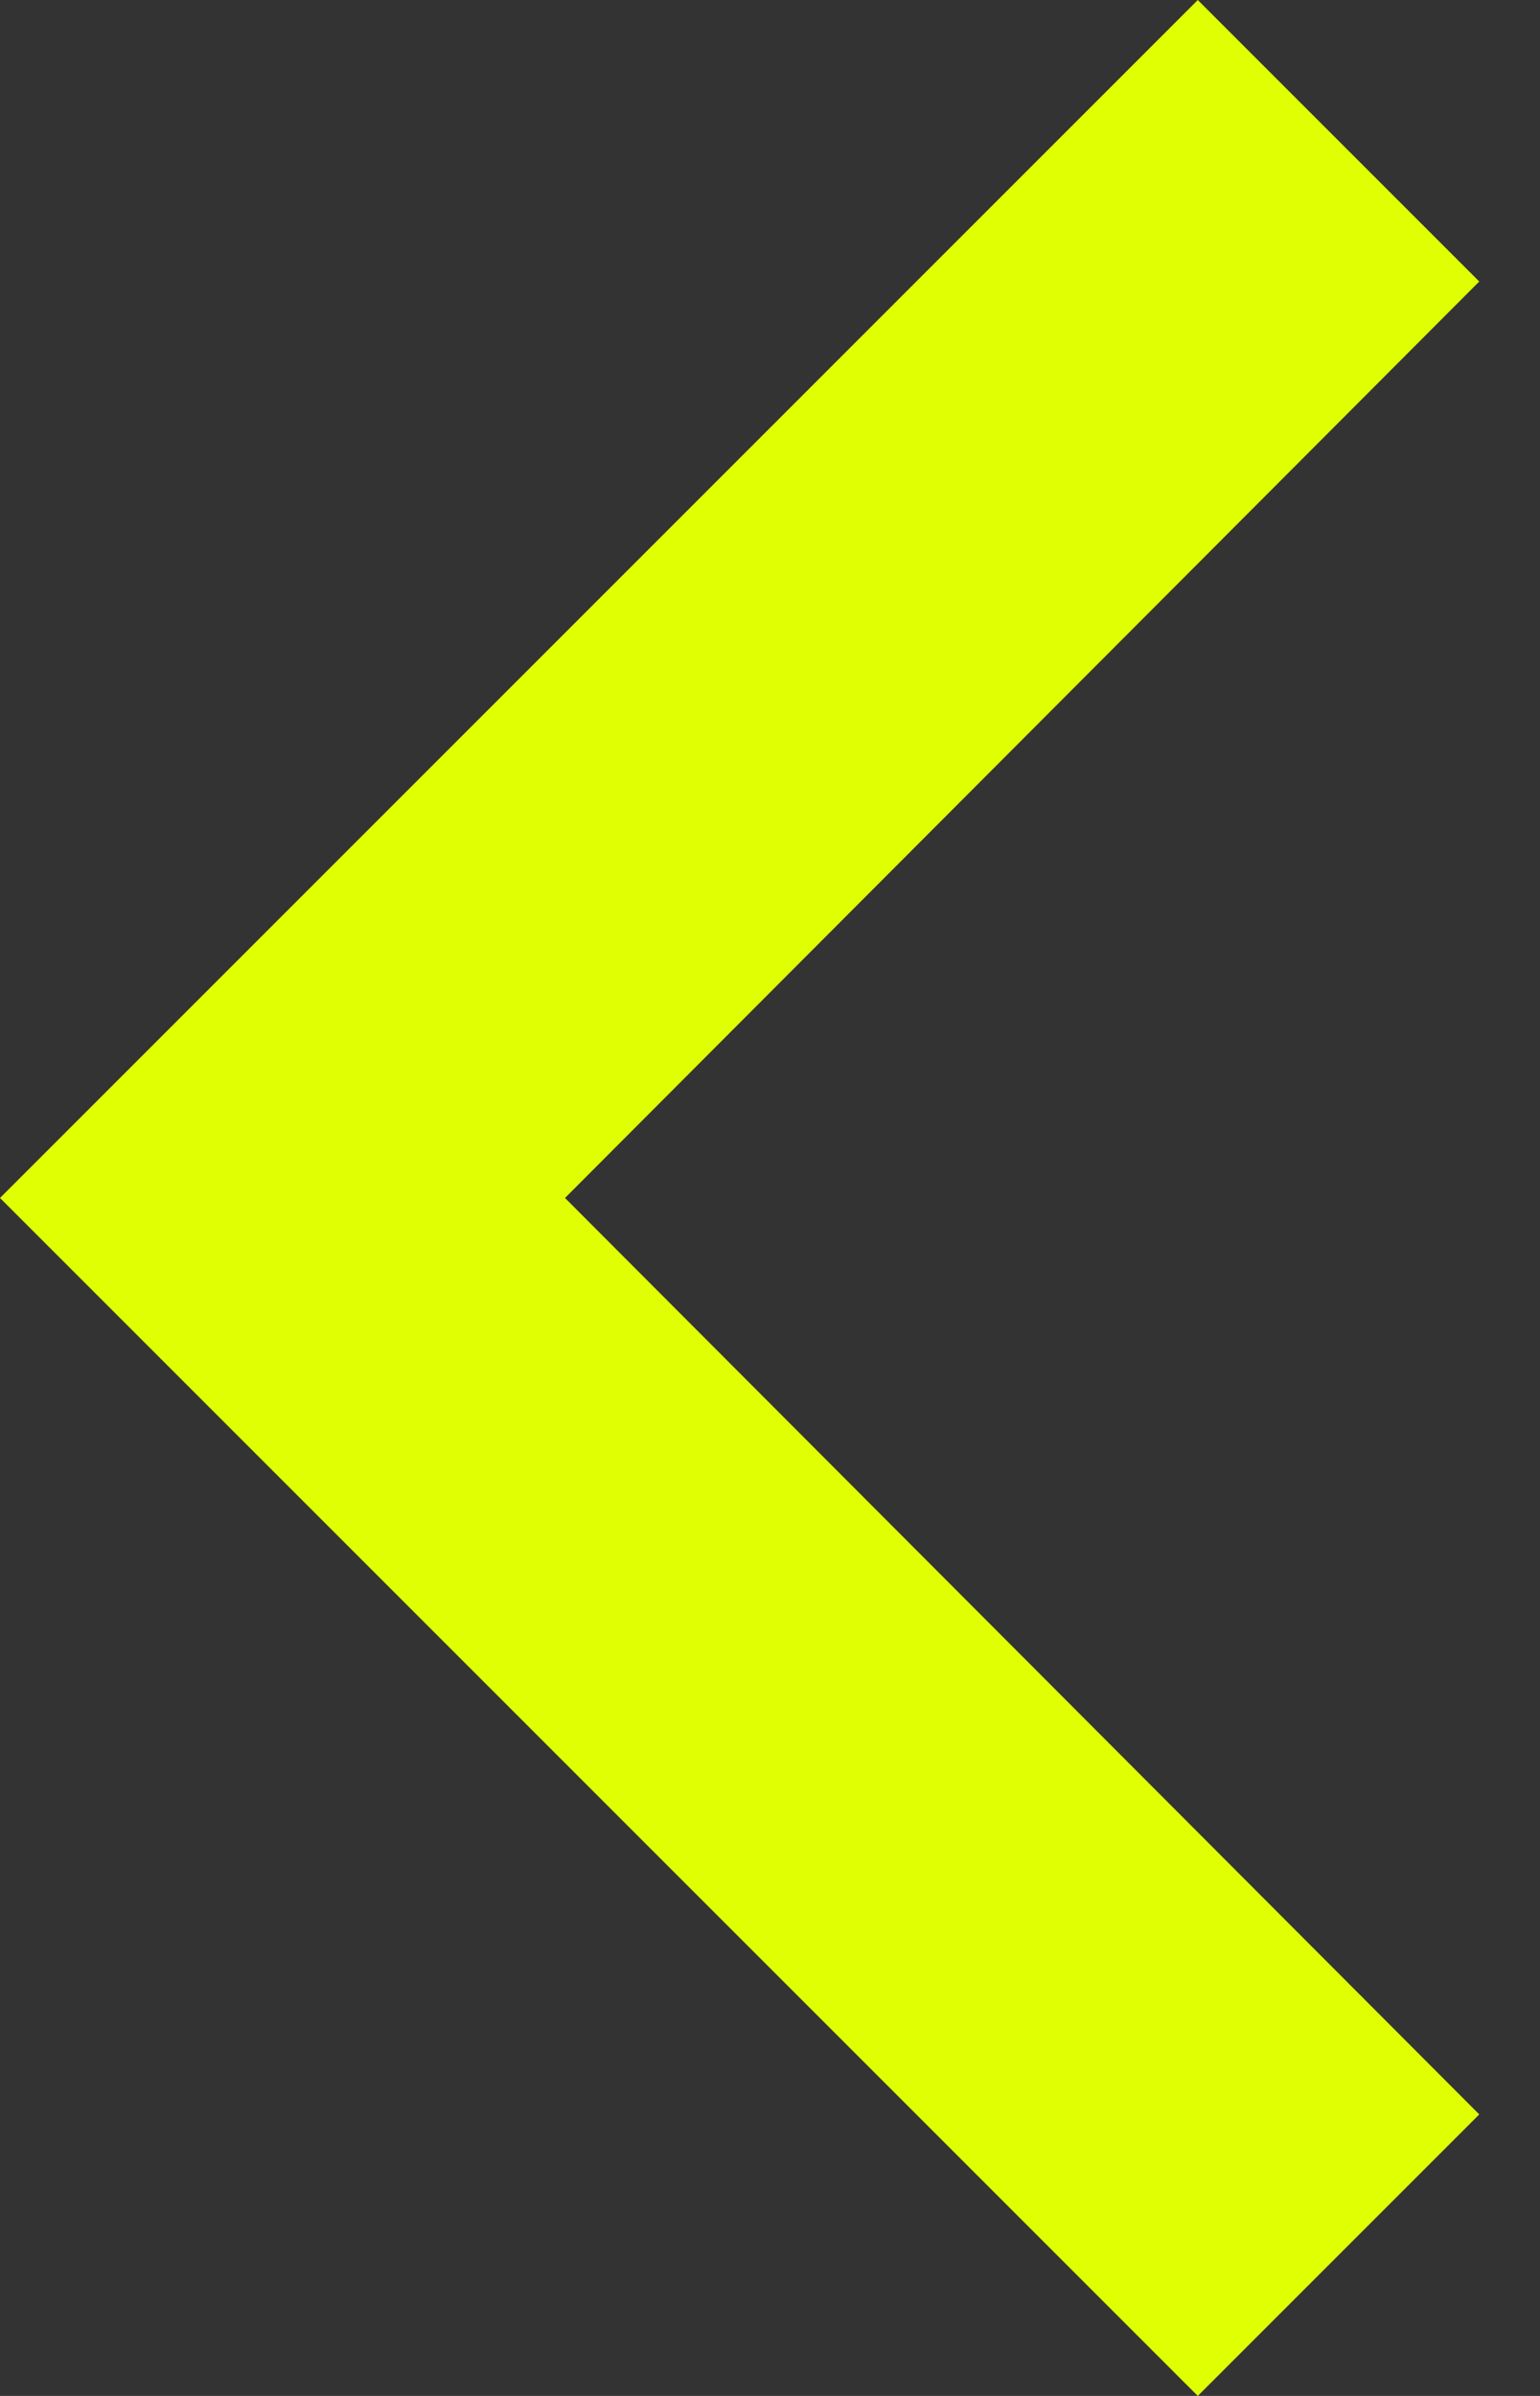 <svg width="9" height="14" viewBox="0 0 9 14" fill="none" xmlns="http://www.w3.org/2000/svg">
<rect x="0" y="0" width="9" height="14" fill="#333333" stroke="none"/>
<g clip-path="url(#clip0_305_3)">
<path d="M8.645 1.645L3.302 7L8.645 12.355L7 14L0 7L7 0L8.645 1.645Z" fill="#DFFF02"/>
</g>
<defs>
<clipPath id="clip0_305_3">
<rect width="9" height="14" fill="white"/>
</clipPath>
</defs>
</svg>
